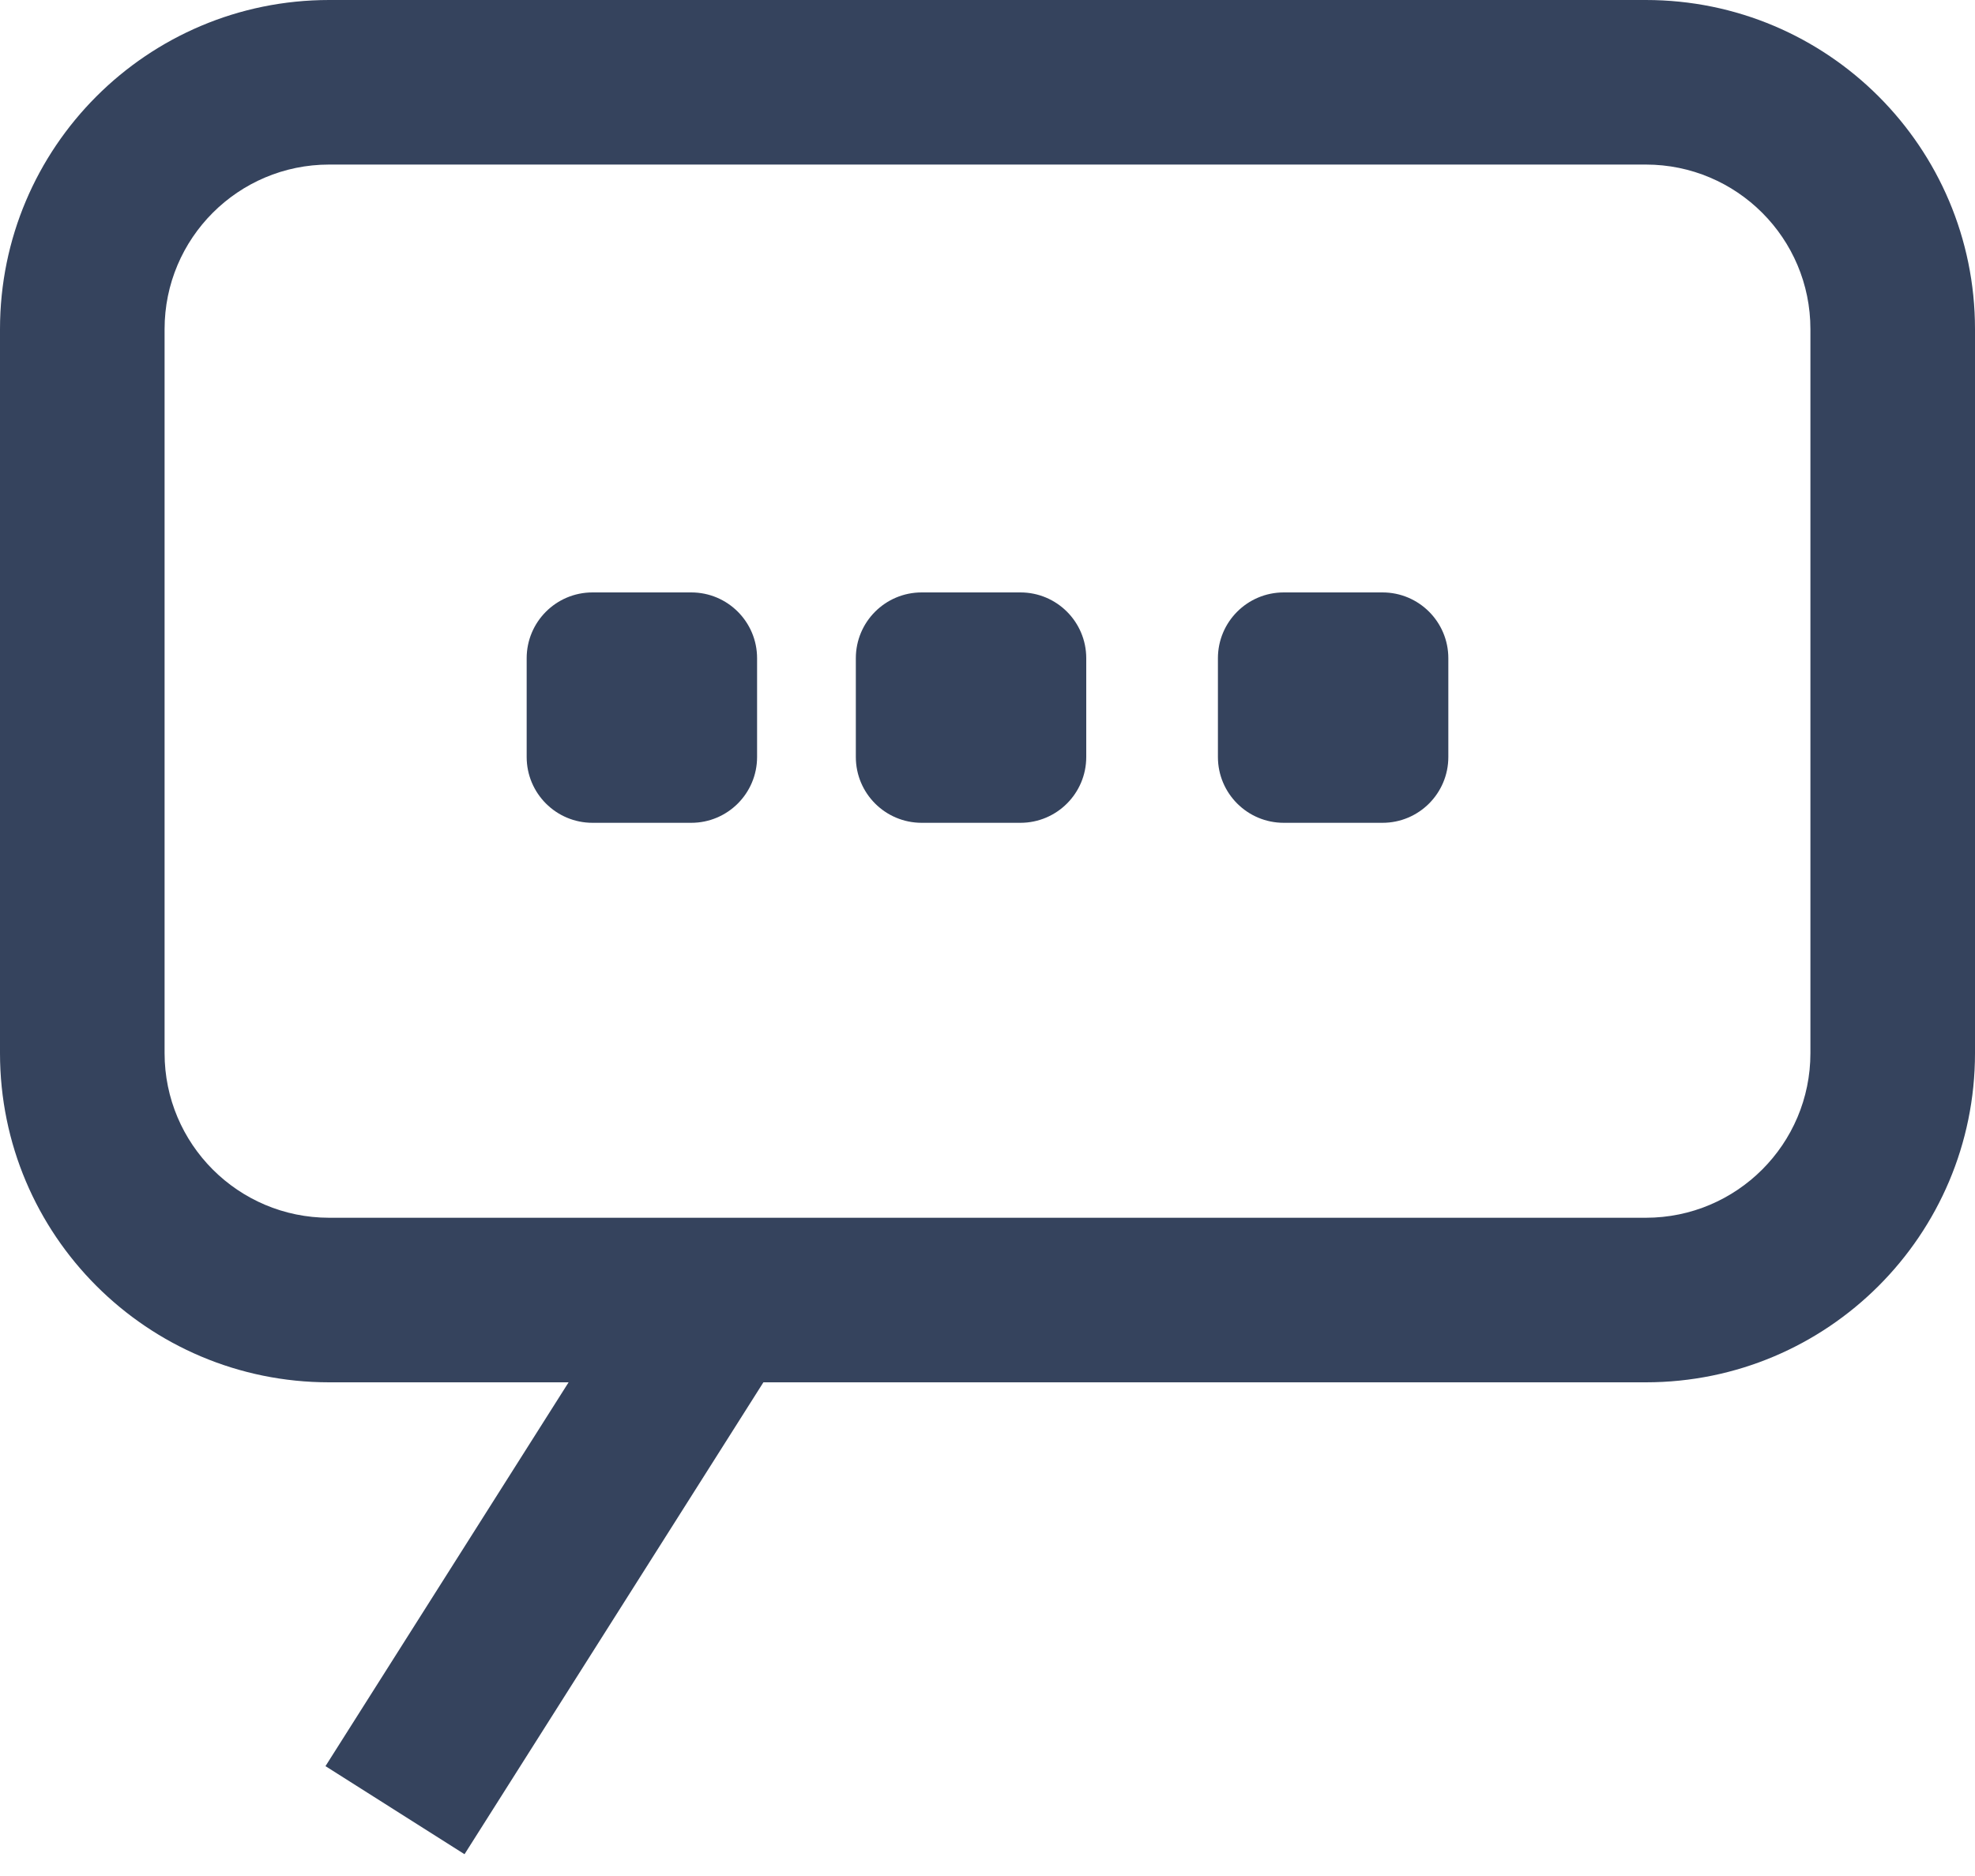 <svg width="60" height="57" viewBox="0 0 60 57" fill="none" xmlns="http://www.w3.org/2000/svg">
<path fill-rule="evenodd" clip-rule="evenodd" d="M10 5H50C52.761 5 55 7.239 55 10V32C55 34.761 52.761 37 50 37H10C7.239 37 5 34.761 5 32V10C5 7.239 7.239 5 10 5ZM0 10C0 4.477 4.477 0 10 0H50C55.523 0 60 4.477 60 10V32C60 37.523 55.523 42 50 42H23.192L14.112 56.338L9.888 53.662L17.274 42H10C4.477 42 0 37.523 0 32V10Z" fill="#35435D"/>
<path d="M23 20C23 18.895 22.105 18 21 18H18C16.895 18 16 18.895 16 20V23C16 24.105 16.895 25 18 25H21C22.105 25 23 24.105 23 23V20Z" fill="#35435D"/>
<path d="M33 20C33 18.895 32.105 18 31 18H28C26.895 18 26 18.895 26 20V23C26 24.105 26.895 25 28 25H31C32.105 25 33 24.105 33 23V20Z" fill="#35435D"/>
<path d="M44 20C44 18.895 43.105 18 42 18H39C37.895 18 37 18.895 37 20V23C37 24.105 37.895 25 39 25H42C43.105 25 44 24.105 44 23V20Z" fill="#35435D"/>
</svg>
